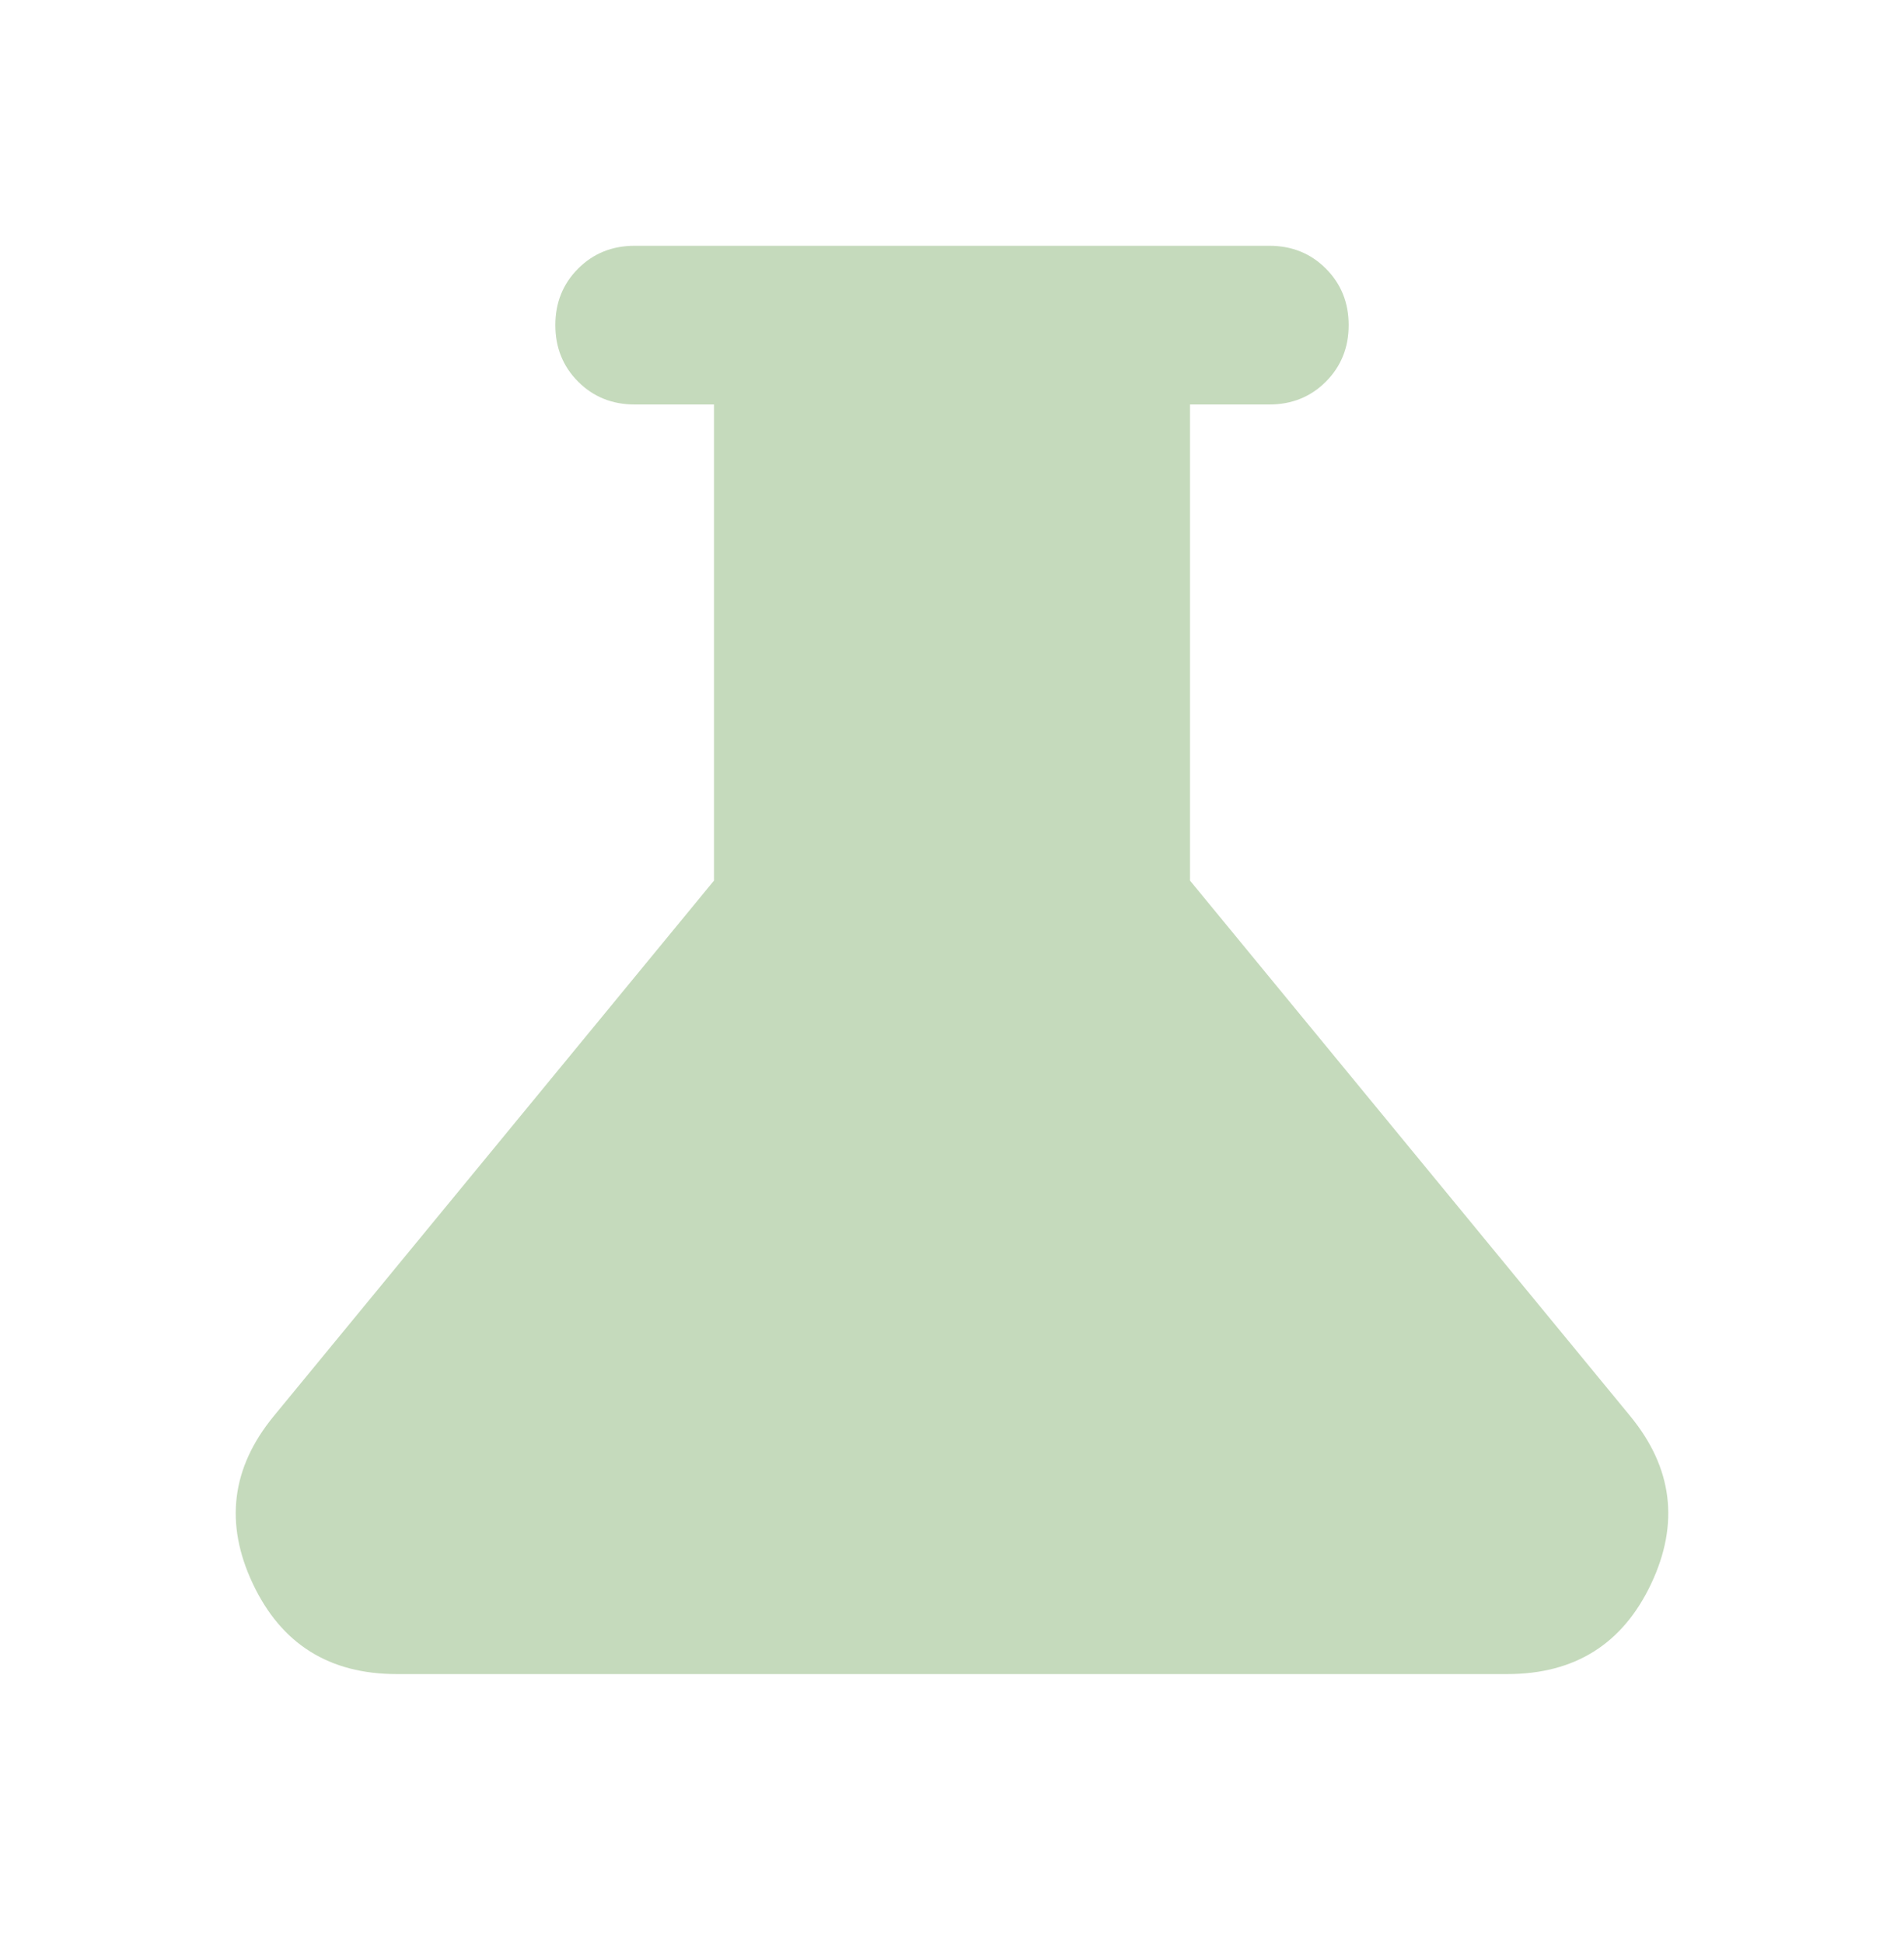 <svg width="48" height="49" viewBox="0 0 48 49" fill="none" xmlns="http://www.w3.org/2000/svg">
<path d="M10 42.195C8.3 42.195 7.092 41.437 6.375 39.92C5.658 38.403 5.833 36.995 6.9 35.695L18 22.195V10.195H16C15.433 10.195 14.958 10.003 14.575 9.62C14.192 9.236 14 8.761 14 8.195C14 7.628 14.192 7.153 14.575 6.77C14.958 6.386 15.433 6.195 16 6.195H32C32.567 6.195 33.042 6.386 33.425 6.77C33.808 7.153 34 7.628 34 8.195C34 8.761 33.808 9.236 33.425 9.62C33.042 10.003 32.567 10.195 32 10.195H30V22.195L41.1 35.695C42.167 36.995 42.342 38.403 41.625 39.92C40.908 41.437 39.7 42.195 38 42.195H10Z" fill="#C5DABC"/>
</svg>
